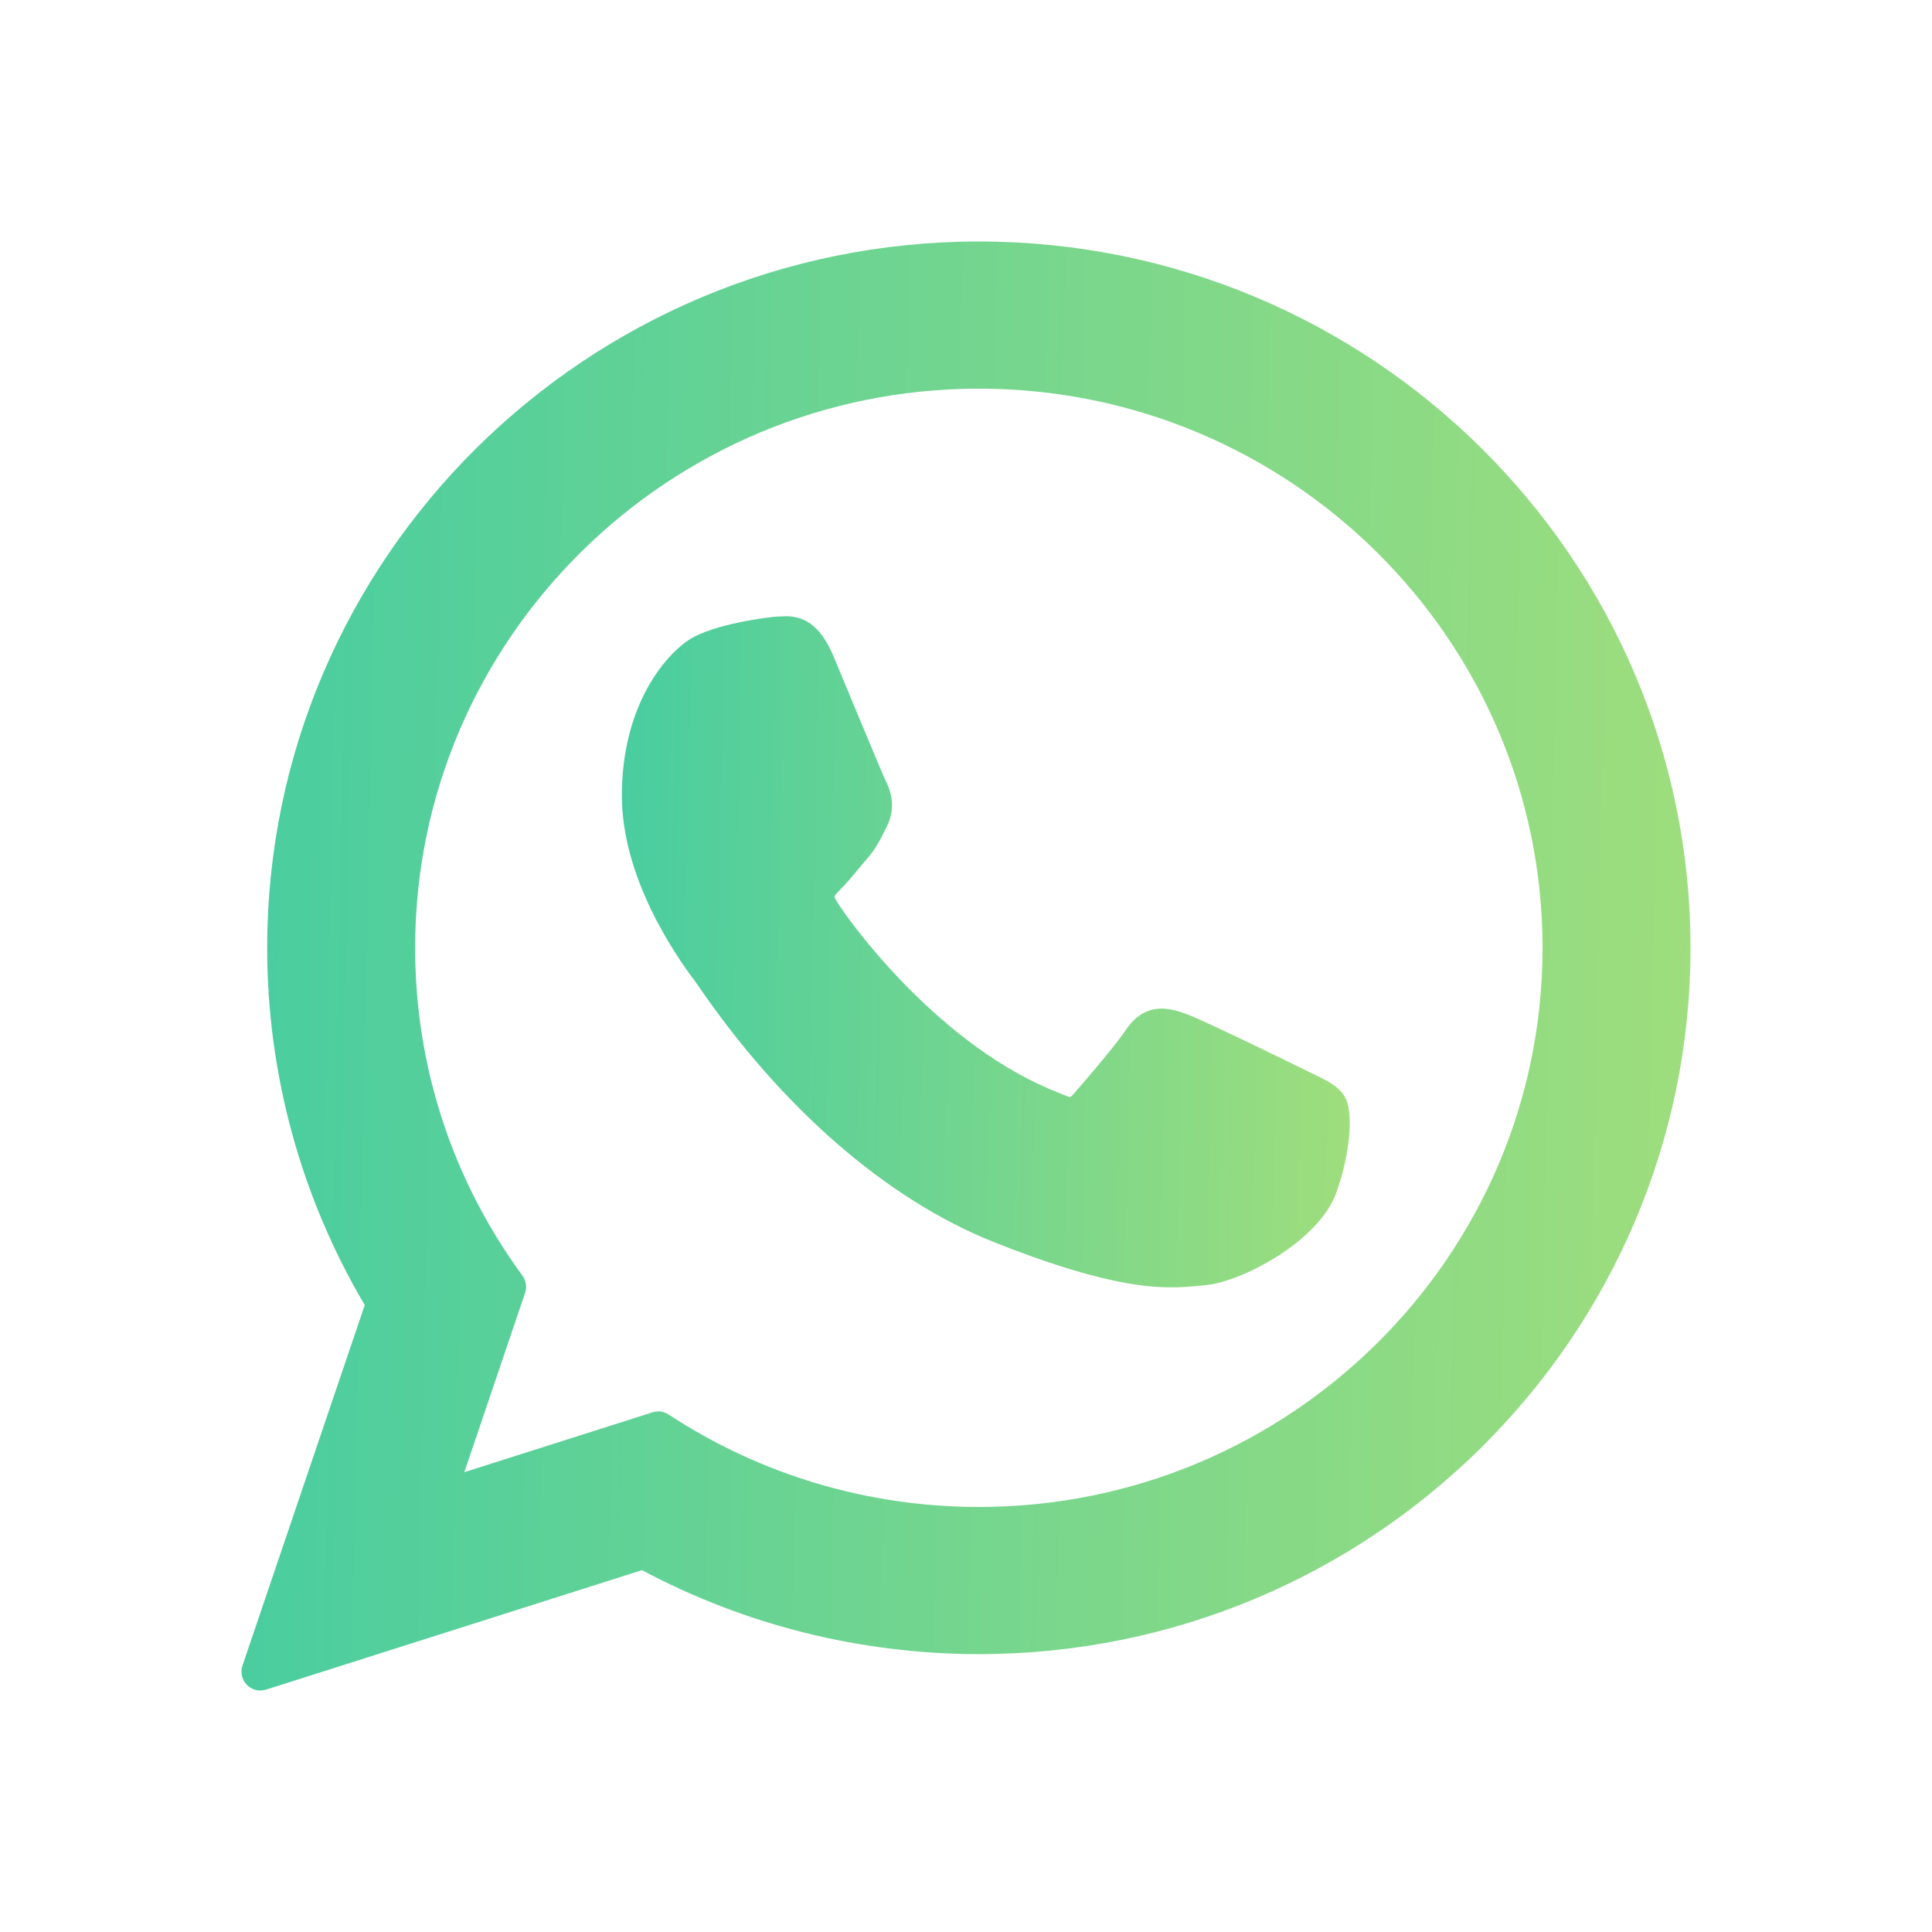 <svg width="24" height="24" viewBox="0 0 24 24" fill="none" xmlns="http://www.w3.org/2000/svg">
<path d="M16.317 13.343C16.282 13.326 14.97 12.68 14.737 12.596C14.641 12.562 14.539 12.529 14.431 12.529C14.254 12.529 14.105 12.617 13.989 12.79C13.858 12.985 13.461 13.449 13.338 13.588C13.322 13.606 13.3 13.628 13.287 13.628C13.276 13.628 13.073 13.544 13.011 13.517C11.604 12.906 10.535 11.435 10.389 11.188C10.367 11.152 10.367 11.136 10.367 11.136C10.372 11.117 10.419 11.069 10.443 11.045C10.515 10.974 10.592 10.881 10.667 10.791C10.703 10.748 10.738 10.705 10.773 10.665C10.882 10.539 10.93 10.44 10.986 10.327L11.016 10.268C11.153 9.995 11.036 9.766 10.998 9.691C10.967 9.629 10.413 8.292 10.354 8.152C10.212 7.813 10.025 7.655 9.765 7.655C9.741 7.655 9.765 7.655 9.664 7.659C9.54 7.664 8.869 7.753 8.572 7.94C8.258 8.138 7.725 8.771 7.725 9.883C7.725 10.884 8.361 11.829 8.633 12.188C8.64 12.198 8.653 12.216 8.671 12.242C9.715 13.768 11.017 14.898 12.337 15.426C13.608 15.933 14.21 15.992 14.552 15.992H14.552C14.696 15.992 14.811 15.981 14.912 15.971L14.977 15.964C15.416 15.926 16.381 15.426 16.6 14.816C16.773 14.335 16.819 13.811 16.703 13.62C16.625 13.491 16.489 13.426 16.317 13.343Z" fill="url(#paint0_linear_984_545)"/>
<path d="M12.16 3C7.285 3 3.319 6.936 3.319 11.775C3.319 13.339 3.738 14.871 4.531 16.212L3.012 20.691C2.984 20.775 3.005 20.867 3.067 20.93C3.111 20.976 3.172 21 3.234 21C3.257 21 3.281 20.996 3.305 20.989L7.975 19.505C9.253 20.188 10.698 20.548 12.16 20.548C17.034 20.548 21 16.612 21 11.775C21 6.936 17.034 3 12.16 3ZM12.16 18.72C10.784 18.72 9.452 18.323 8.306 17.572C8.268 17.546 8.223 17.533 8.178 17.533C8.154 17.533 8.131 17.537 8.107 17.544L5.768 18.288L6.523 16.06C6.547 15.988 6.535 15.908 6.49 15.847C5.618 14.655 5.157 13.247 5.157 11.775C5.157 7.944 8.298 4.828 12.16 4.828C16.021 4.828 19.162 7.944 19.162 11.775C19.162 15.605 16.021 18.72 12.16 18.72Z" fill="url(#paint1_linear_984_545)"/>
<defs>
<linearGradient id="paint0_linear_984_545" x1="7.725" y1="9.913" x2="17.052" y2="10.125" gradientUnits="userSpaceOnUse">
<stop stop-color="#49CDA0"/>
<stop offset="1" stop-color="#A0DE7C"/>
<stop offset="1" stop-color="#8DDA61"/>
</linearGradient>
<linearGradient id="paint1_linear_984_545" x1="3" y1="7.875" x2="21.57" y2="8.264" gradientUnits="userSpaceOnUse">
<stop stop-color="#49CDA0"/>
<stop offset="1" stop-color="#A0DE7C"/>
<stop offset="1" stop-color="#8DDA61"/>
</linearGradient>
</defs>
</svg>
